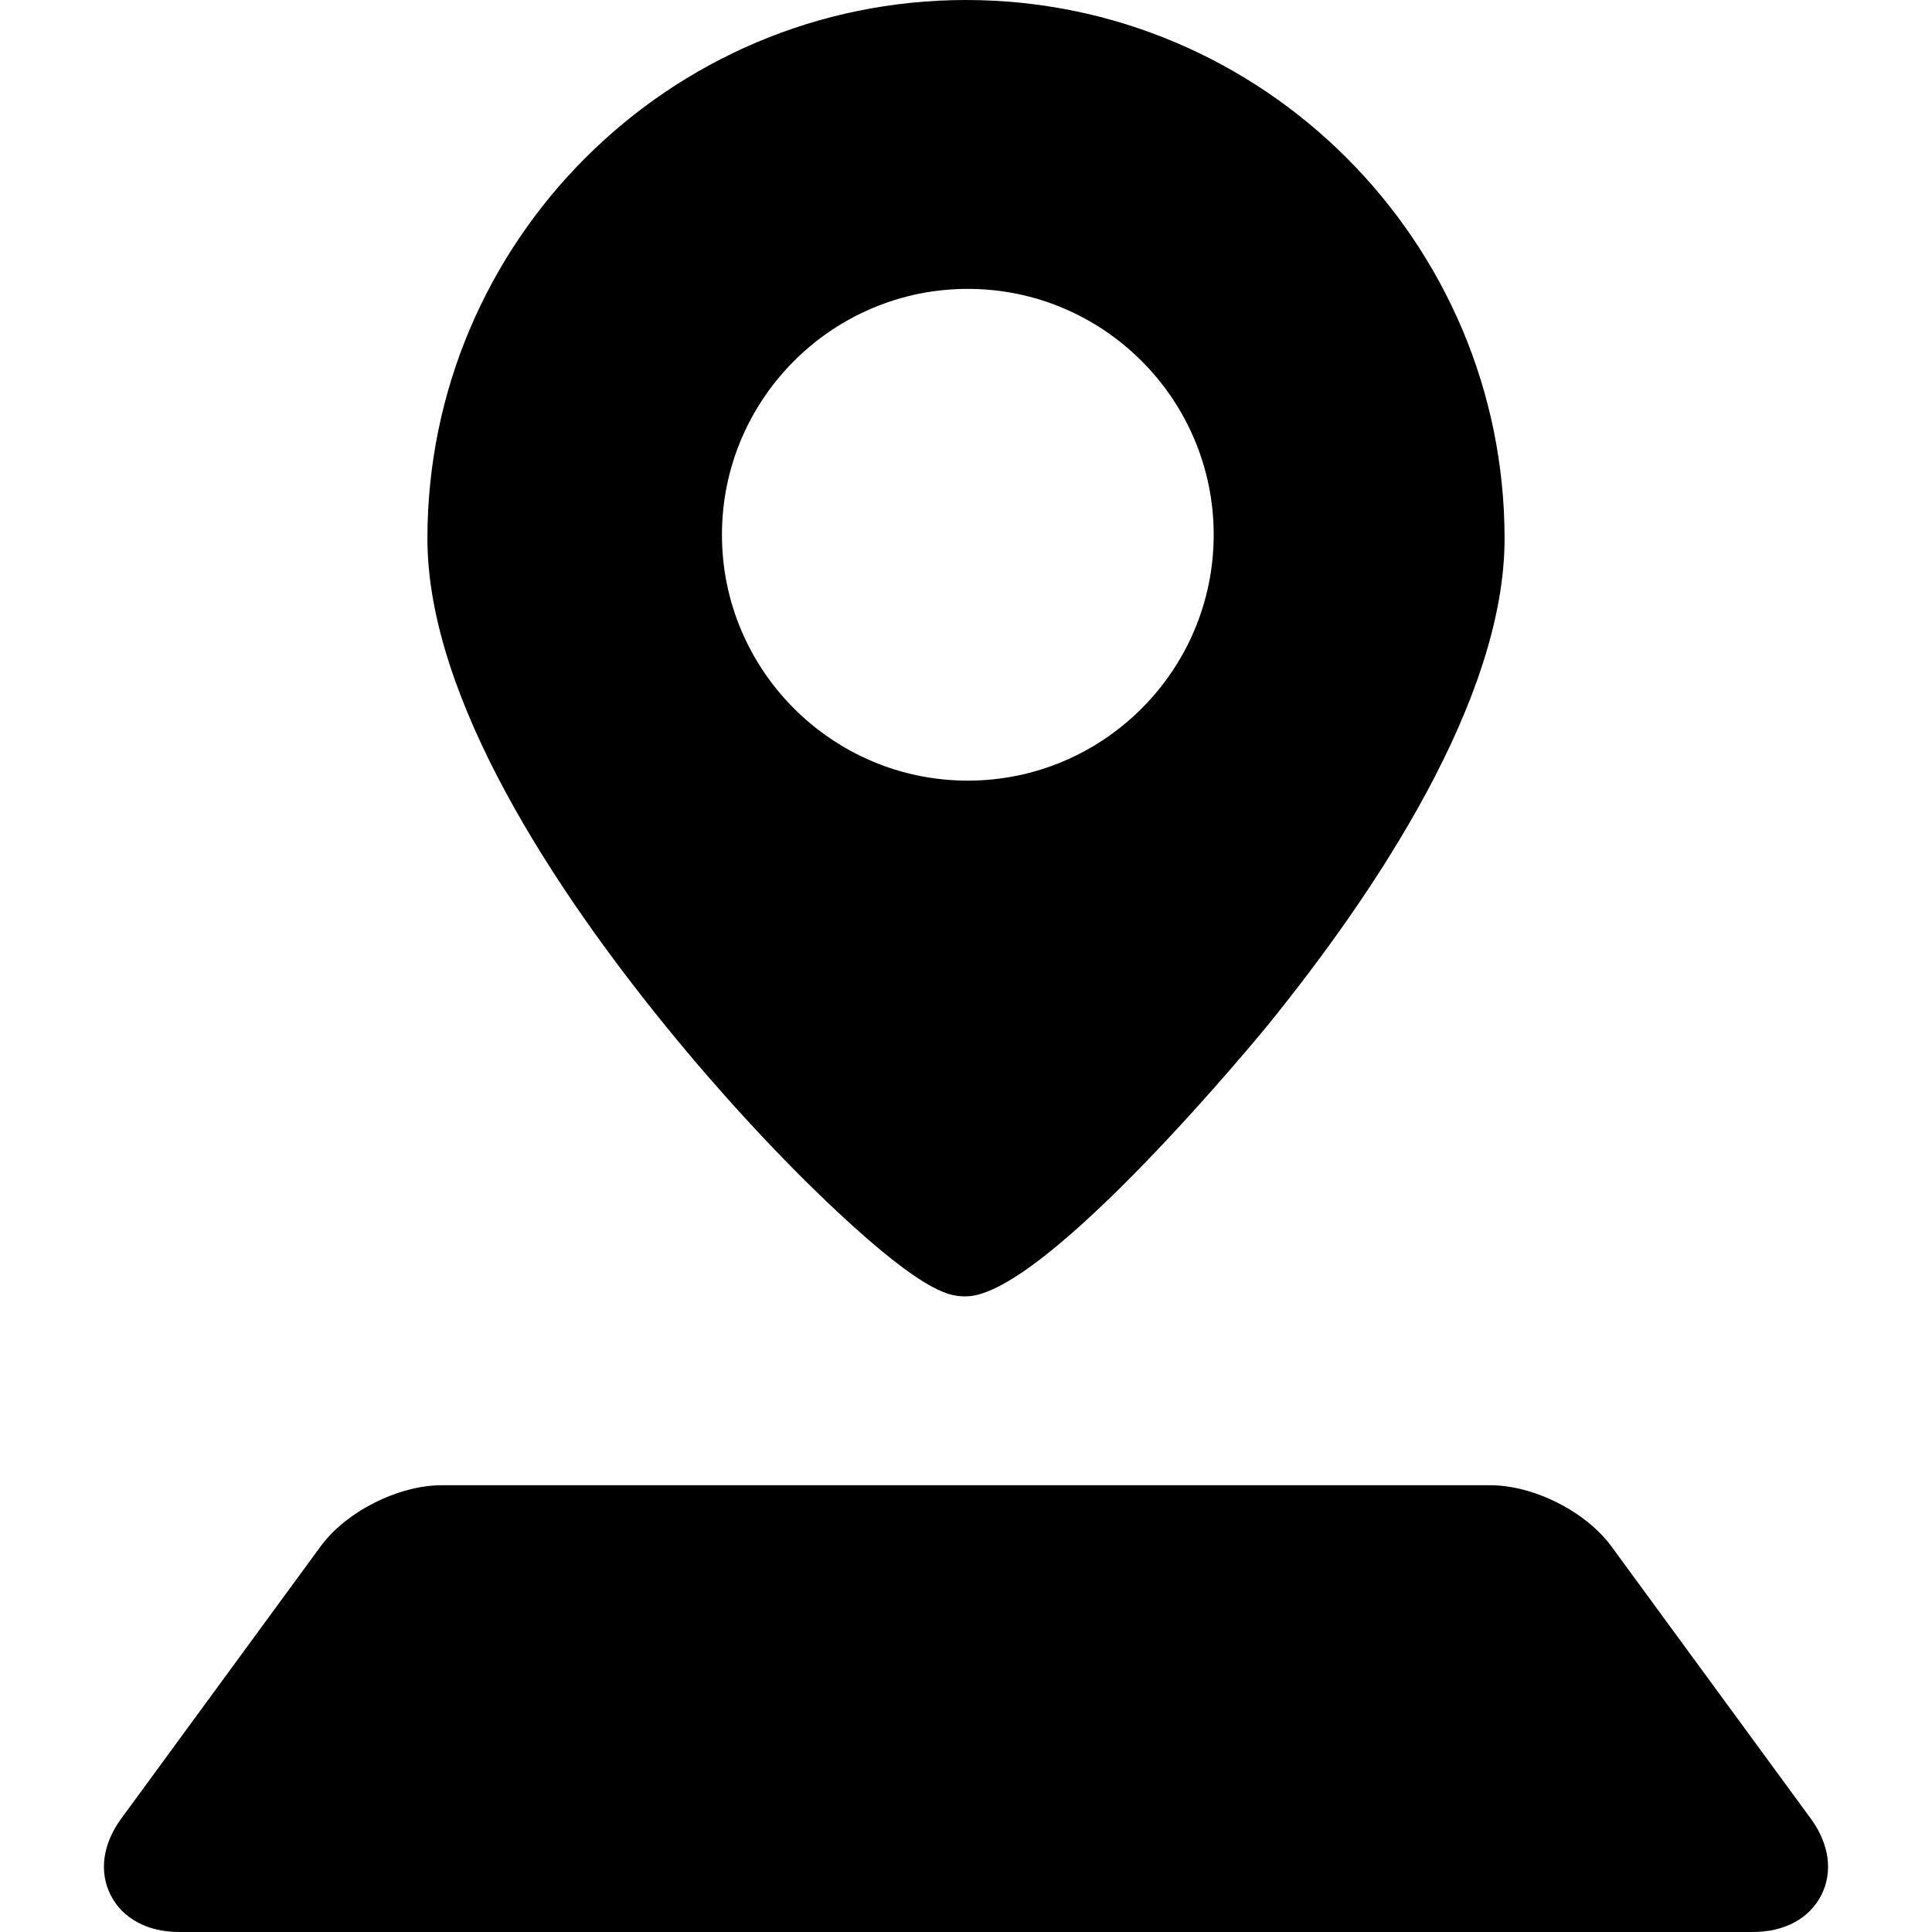<?xml version="1.0" encoding="iso-8859-1"?>
<!-- Uploaded to: SVG Repo, www.svgrepo.com, Generator: SVG Repo Mixer Tools -->
<svg fill="#000000" height="800px" width="800px" version="1.1" id="Capa_1" xmlns="http://www.w3.org/2000/svg" xmlns:xlink="http://www.w3.org/1999/xlink" 
	 viewBox="0 0 216.221 216.221" xml:space="preserve">
<g>
	<path d="M202.658,203.535l-22.306-30.454c-2.861-3.911-8.698-6.86-13.578-6.86H49.447c-4.88,0-10.717,2.949-13.577,6.858
		l-22.307,30.457c-2.071,2.829-2.5,5.948-1.177,8.558c1.331,2.623,4.126,4.127,7.668,4.127h176.112c3.541,0,6.336-1.504,7.666-4.126
		C205.157,209.485,204.729,206.366,202.658,203.535z"/>
	<path d="M93.654,135.558c10.184,9.524,12.858,9.524,14.457,9.524c8.924,0,33.494-30.003,33.74-30.306
		c12.105-14.934,26.535-36.511,26.535-54.5C168.387,27.04,141.348,0,108.111,0C74.874,0,47.834,27.04,47.834,60.276
		c0,17.963,14.477,39.554,26.62,54.504C80.602,122.349,87.421,129.728,93.654,135.558z M80.797,59.848
		c0-15.173,12.344-27.517,27.517-27.517s27.517,12.344,27.517,27.517s-12.344,27.517-27.517,27.517S80.797,75.021,80.797,59.848z"/>
</g>
</svg>